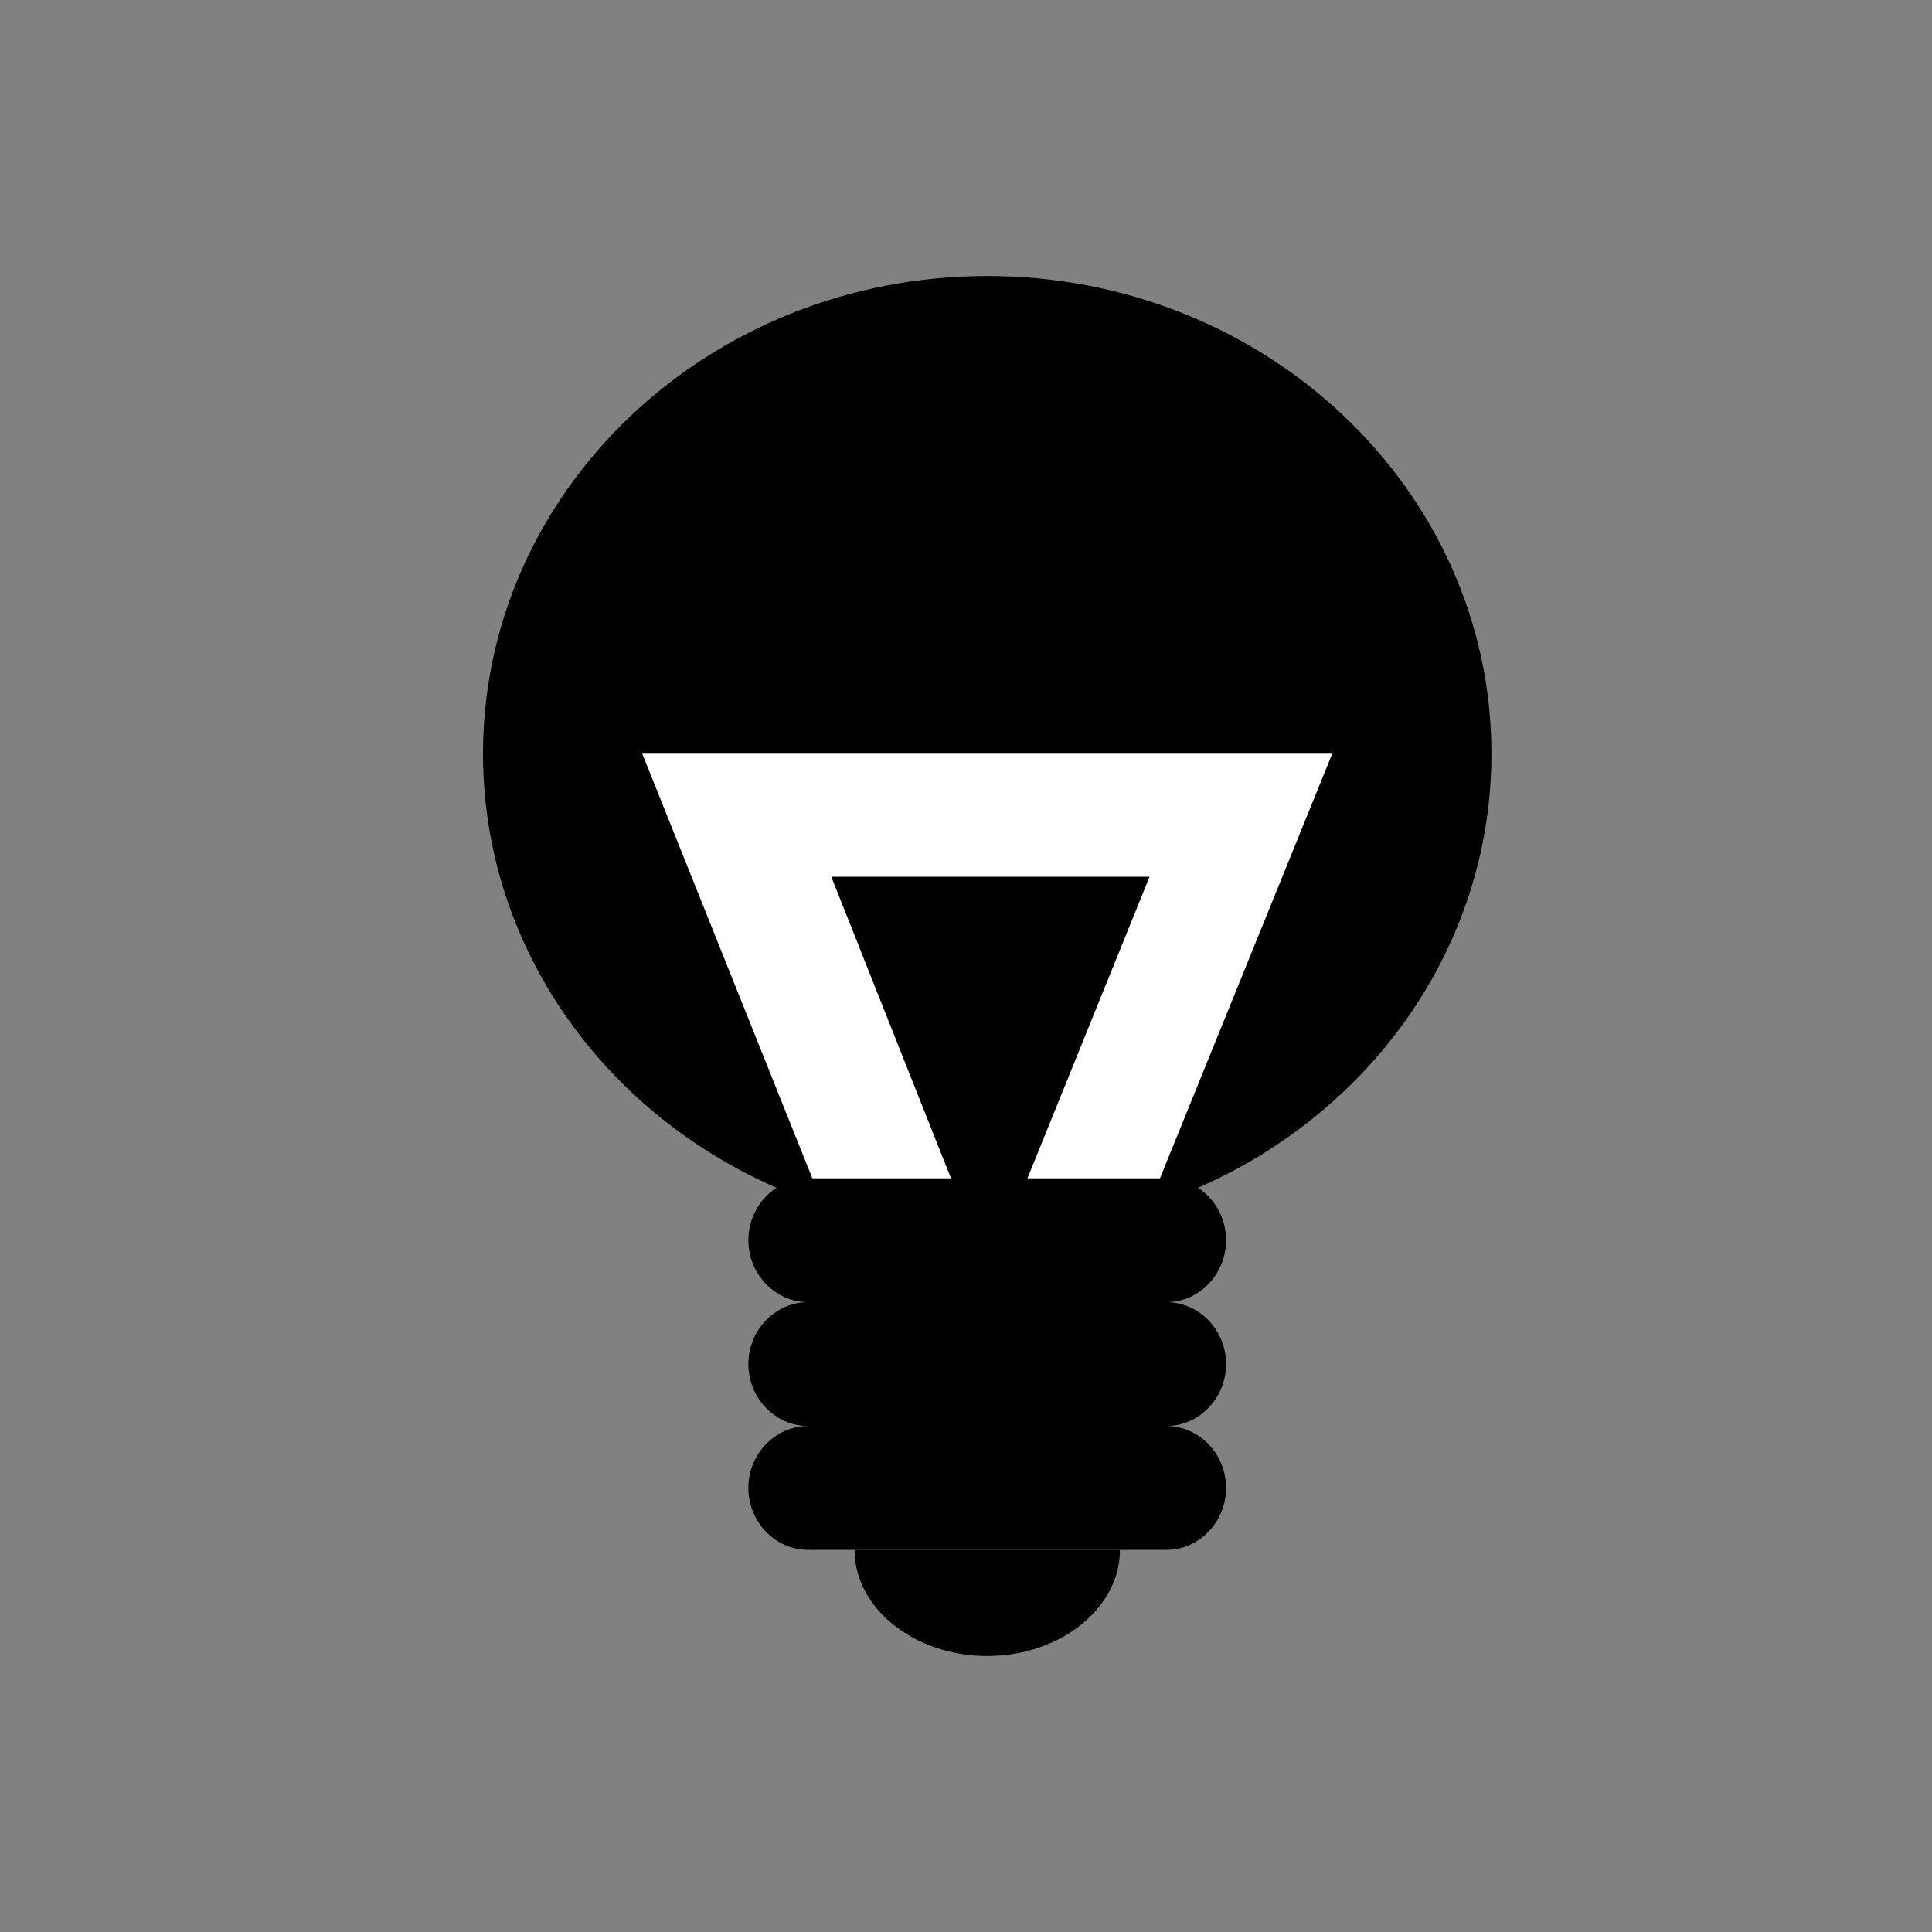 <svg width="28" height="28" viewBox="0 0 28 28" fill="none" xmlns="http://www.w3.org/2000/svg">
<rect x="0" y="0" width="28" height="28" fill="#808080" stroke="none"/>
<path d="M28 0H0V28H28V0Z" fill="white" fill-opacity="0.01"/>
<path d="M14.308 17.846C18.344 17.846 21.615 14.747 21.615 10.923C21.615 7.1 18.344 4 14.308 4C10.272 4 7 7.1 7 10.923C7 14.747 10.272 17.846 14.308 17.846Z" fill="black"/>
<path fill-rule="evenodd" clip-rule="evenodd" d="M9.308 10.923L13.006 20.154L14.285 19.663L15.563 20.154L19.308 10.923H9.308ZM12.048 12.707H16.66L14.331 18.459L12.048 12.707Z" fill="white"/>
<path d="M12.385 22.462H16.231C16.231 23.308 15.365 24 14.308 24C13.25 24 12.385 23.308 12.385 22.462Z" fill="black"/>
<path d="M11.711 20.667C11.236 20.667 10.846 20.263 10.846 19.769C10.846 19.276 11.236 18.872 11.711 18.872C11.236 18.872 10.846 18.468 10.846 17.974C10.846 17.481 11.236 17.077 11.711 17.077H16.904C17.38 17.077 17.769 17.481 17.769 17.974C17.769 18.468 17.38 18.872 16.904 18.872C17.38 18.872 17.769 19.276 17.769 19.769C17.769 20.263 17.38 20.667 16.904 20.667C17.38 20.667 17.769 21.07 17.769 21.564C17.769 22.058 17.38 22.462 16.904 22.462H11.711C11.236 22.462 10.846 22.058 10.846 21.564C10.846 21.07 11.236 20.667 11.711 20.667Z" fill="black"/>
</svg>
